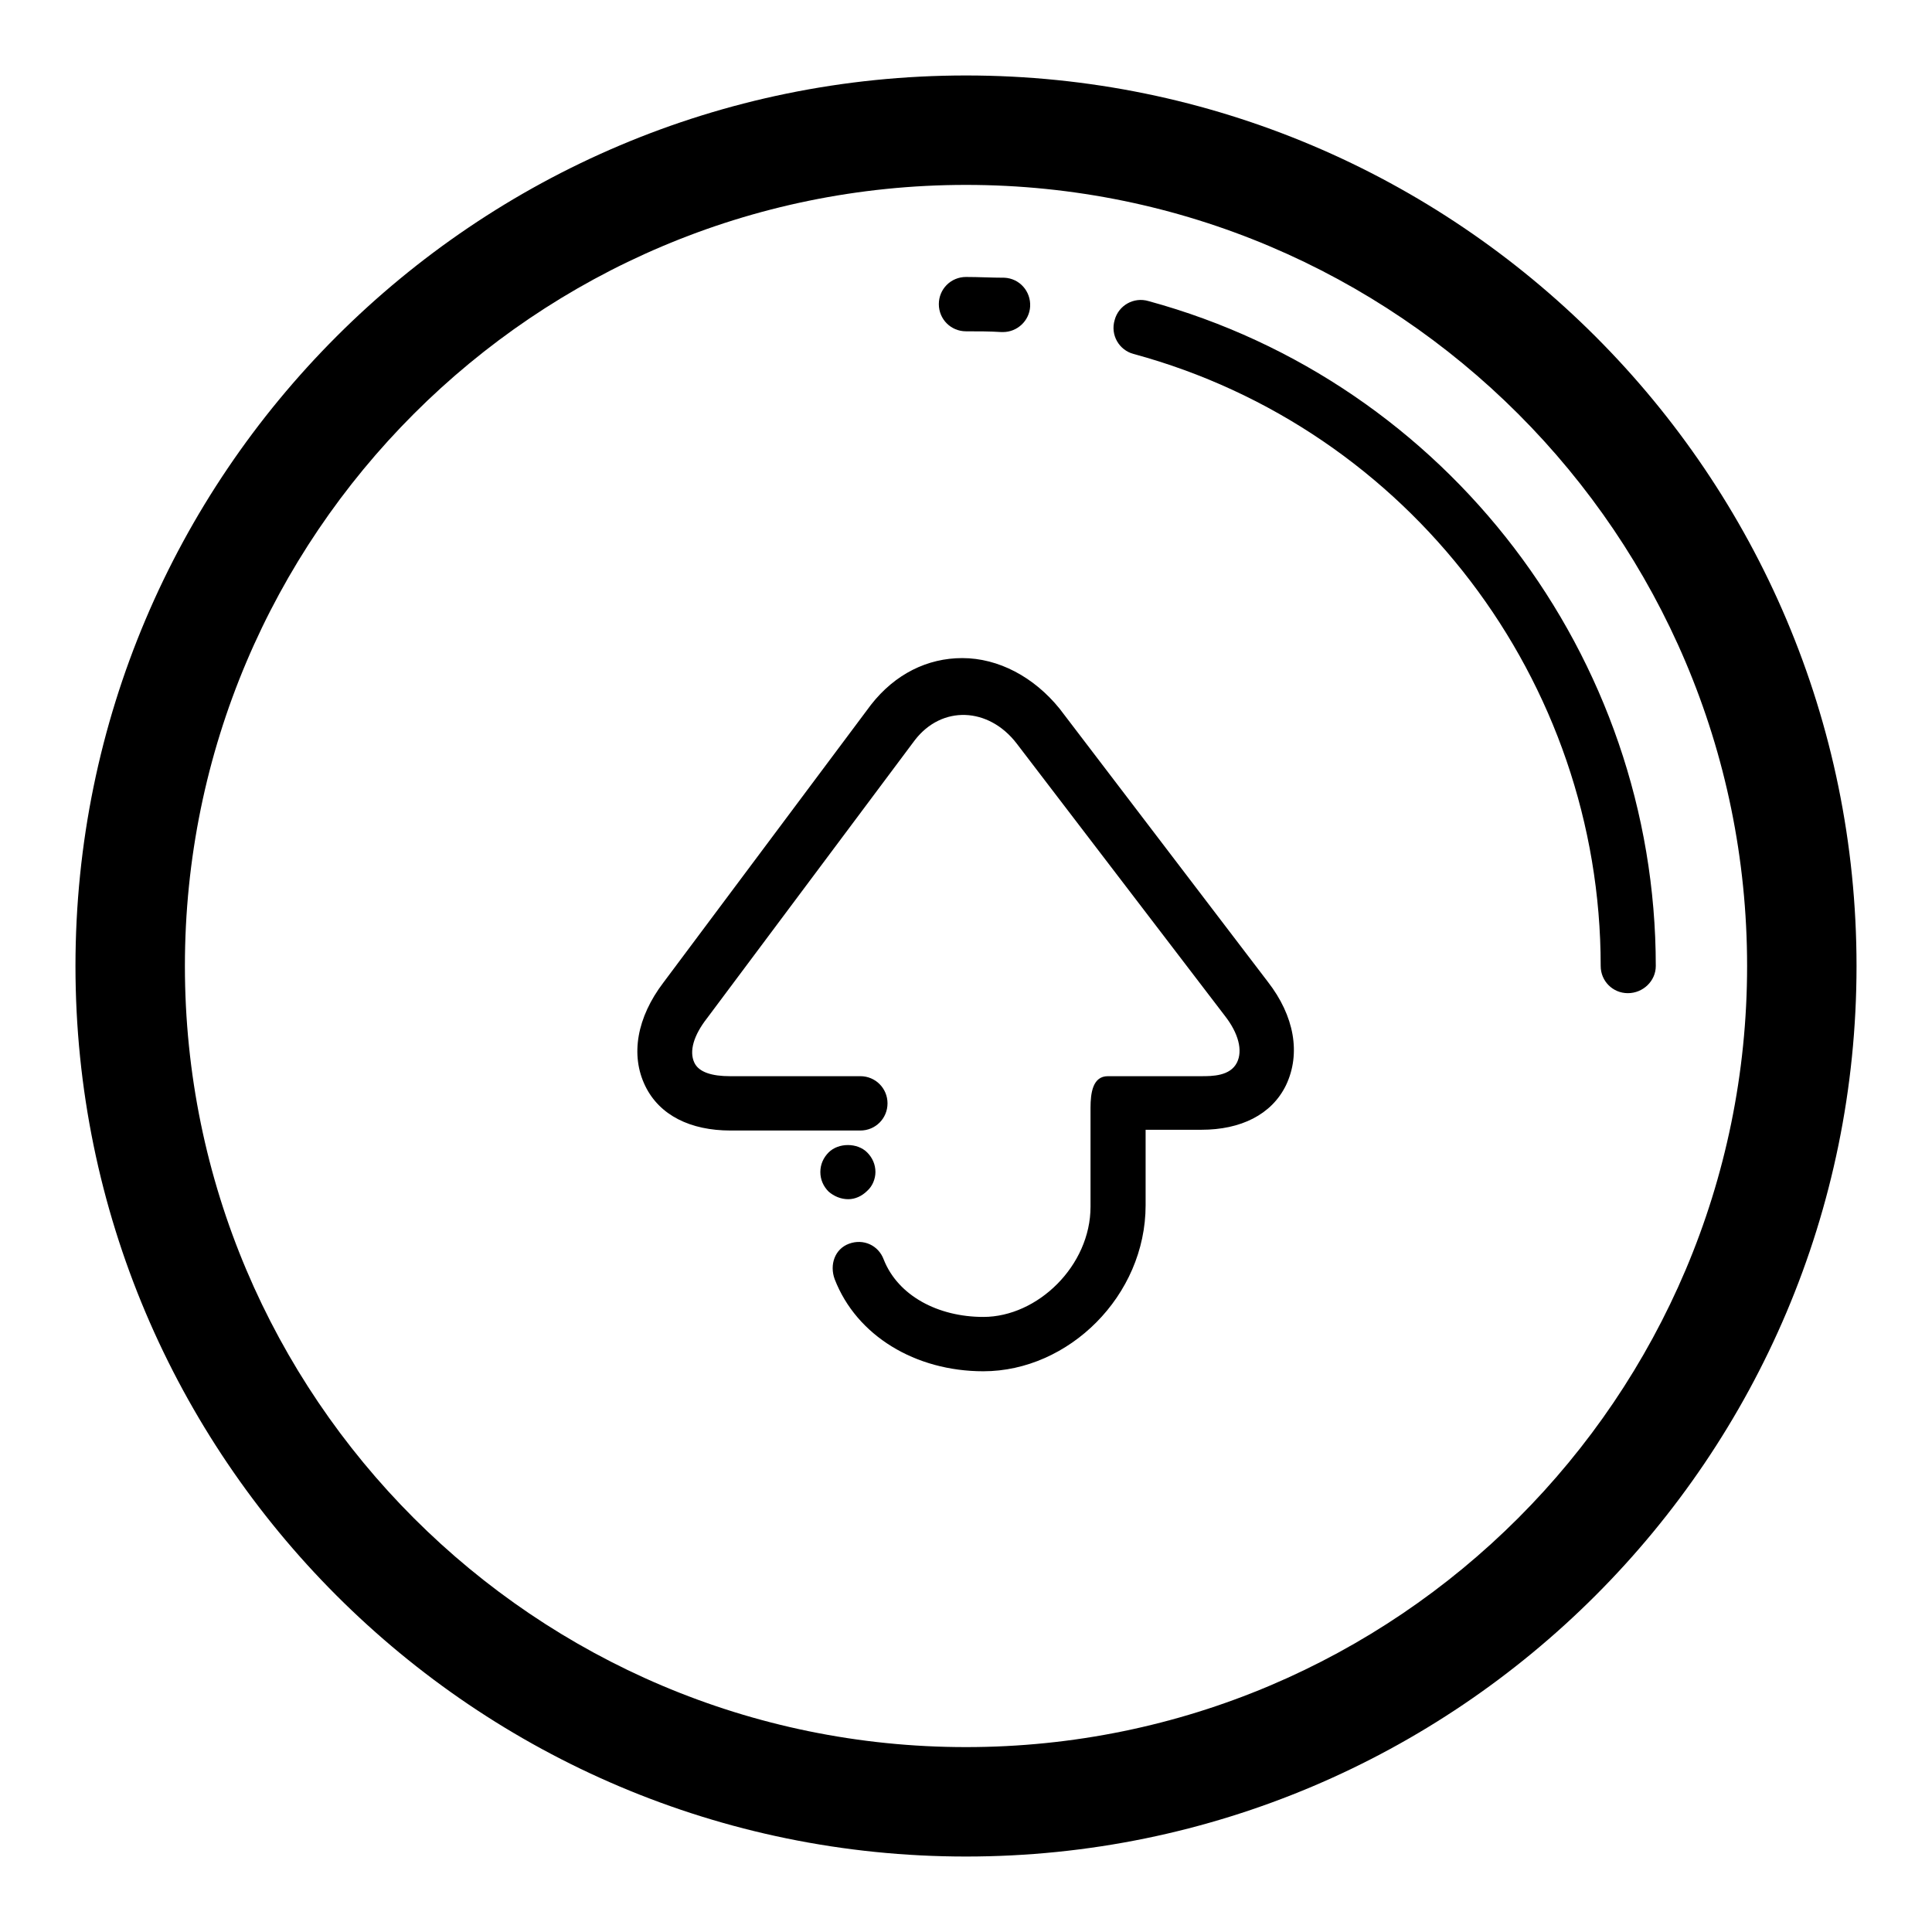<?xml version="1.0" encoding="utf-8"?>
<!-- Svg Vector Icons : http://www.onlinewebfonts.com/icon -->
<!DOCTYPE svg PUBLIC "-//W3C//DTD SVG 1.1//EN" "http://www.w3.org/Graphics/SVG/1.1/DTD/svg11.dtd">
<svg version="1.1" xmlns="http://www.w3.org/2000/svg" xmlns:xlink="http://www.w3.org/1999/xlink" x="0px" y="0px" viewBox="0 0 256 256" enable-background="new 0 0 256 256" xml:space="preserve">
<g> <path fill="#000000" d="M130.3,181.7c-9,0-16.8-4.7-19.7-12.2c-0.7-1.9,0-4,1.9-4.7c1.9-0.7,3.9,0.2,4.6,2.1 c1.9,4.8,7.2,7.6,13.2,7.6c7.2,0,14.2-6.8,14.2-14.6v-13.1c0-2,0.3-4.2,2.3-4.2h12.4c1.4,0,3.8,0,4.7-1.8c0.8-1.6,0.2-3.9-1.6-6.2 l-27.6-36.1c-3.7-4.8-9.9-5.1-13.5-0.4l-27.5,36.8c-1.8,2.3-2.4,4.4-1.7,5.9c0.6,1.3,2.4,1.8,4.7,1.8h17.3c2,0,3.6,1.6,3.6,3.6 s-1.6,3.6-3.6,3.6H96.8c-5.3,0-9.4-2-11.3-5.9c-2-4.1-1.1-9.1,2.4-13.7l27.5-36.8c3.2-4.1,7.5-6.2,12.1-6.2c4.8,0,9.5,2.5,12.9,6.7 l27.6,36.2c3.5,4.5,4.4,9.5,2.4,13.7c-1.9,3.9-6,5.9-11.2,5.9h-7.4v10C151.8,171.7,141.6,181.7,130.3,181.7z M112.4,158.9 c-1,0-1.9-0.4-2.6-1c-0.7-0.7-1.1-1.6-1.1-2.6c0-1,0.4-1.9,1.1-2.6c1.3-1.3,3.8-1.3,5.1,0c0.7,0.7,1.1,1.6,1.1,2.6 c0,0.9-0.4,1.9-1.1,2.5C114.2,158.5,113.3,158.9,112.4,158.9z M128,246c-65.1,0-118-52.9-118-118C10,62.9,62.9,10,128,10 c65.1,0,118,52.9,118,118C246,193.1,193.1,246,128,246z M128,24.5C70.9,24.5,24.5,70.9,24.5,128c0,57.1,46.4,103.5,103.5,103.5 c57.1,0,103.5-46.4,103.5-103.5C231.5,70.9,185.1,24.5,128,24.5z M215.7,131.6c-2,0-3.6-1.6-3.6-3.6c0-37.8-25.4-71.2-61.9-81.1 c-1.9-0.5-3.1-2.5-2.5-4.5c0.5-1.9,2.5-3.1,4.5-2.5c39.6,10.8,67.2,47.1,67.2,88.1C219.4,130,217.7,131.6,215.7,131.6z M132.9,44 c-0.1,0-0.1,0-0.2,0c-1.6-0.1-3.1-0.1-4.7-0.1c-2,0-3.6-1.6-3.6-3.6c0-2,1.6-3.6,3.6-3.6c1.7,0,3.4,0.1,5.1,0.1 c2,0.1,3.5,1.8,3.4,3.8C136.4,42.5,134.8,44,132.9,44z"/></g>
</svg>